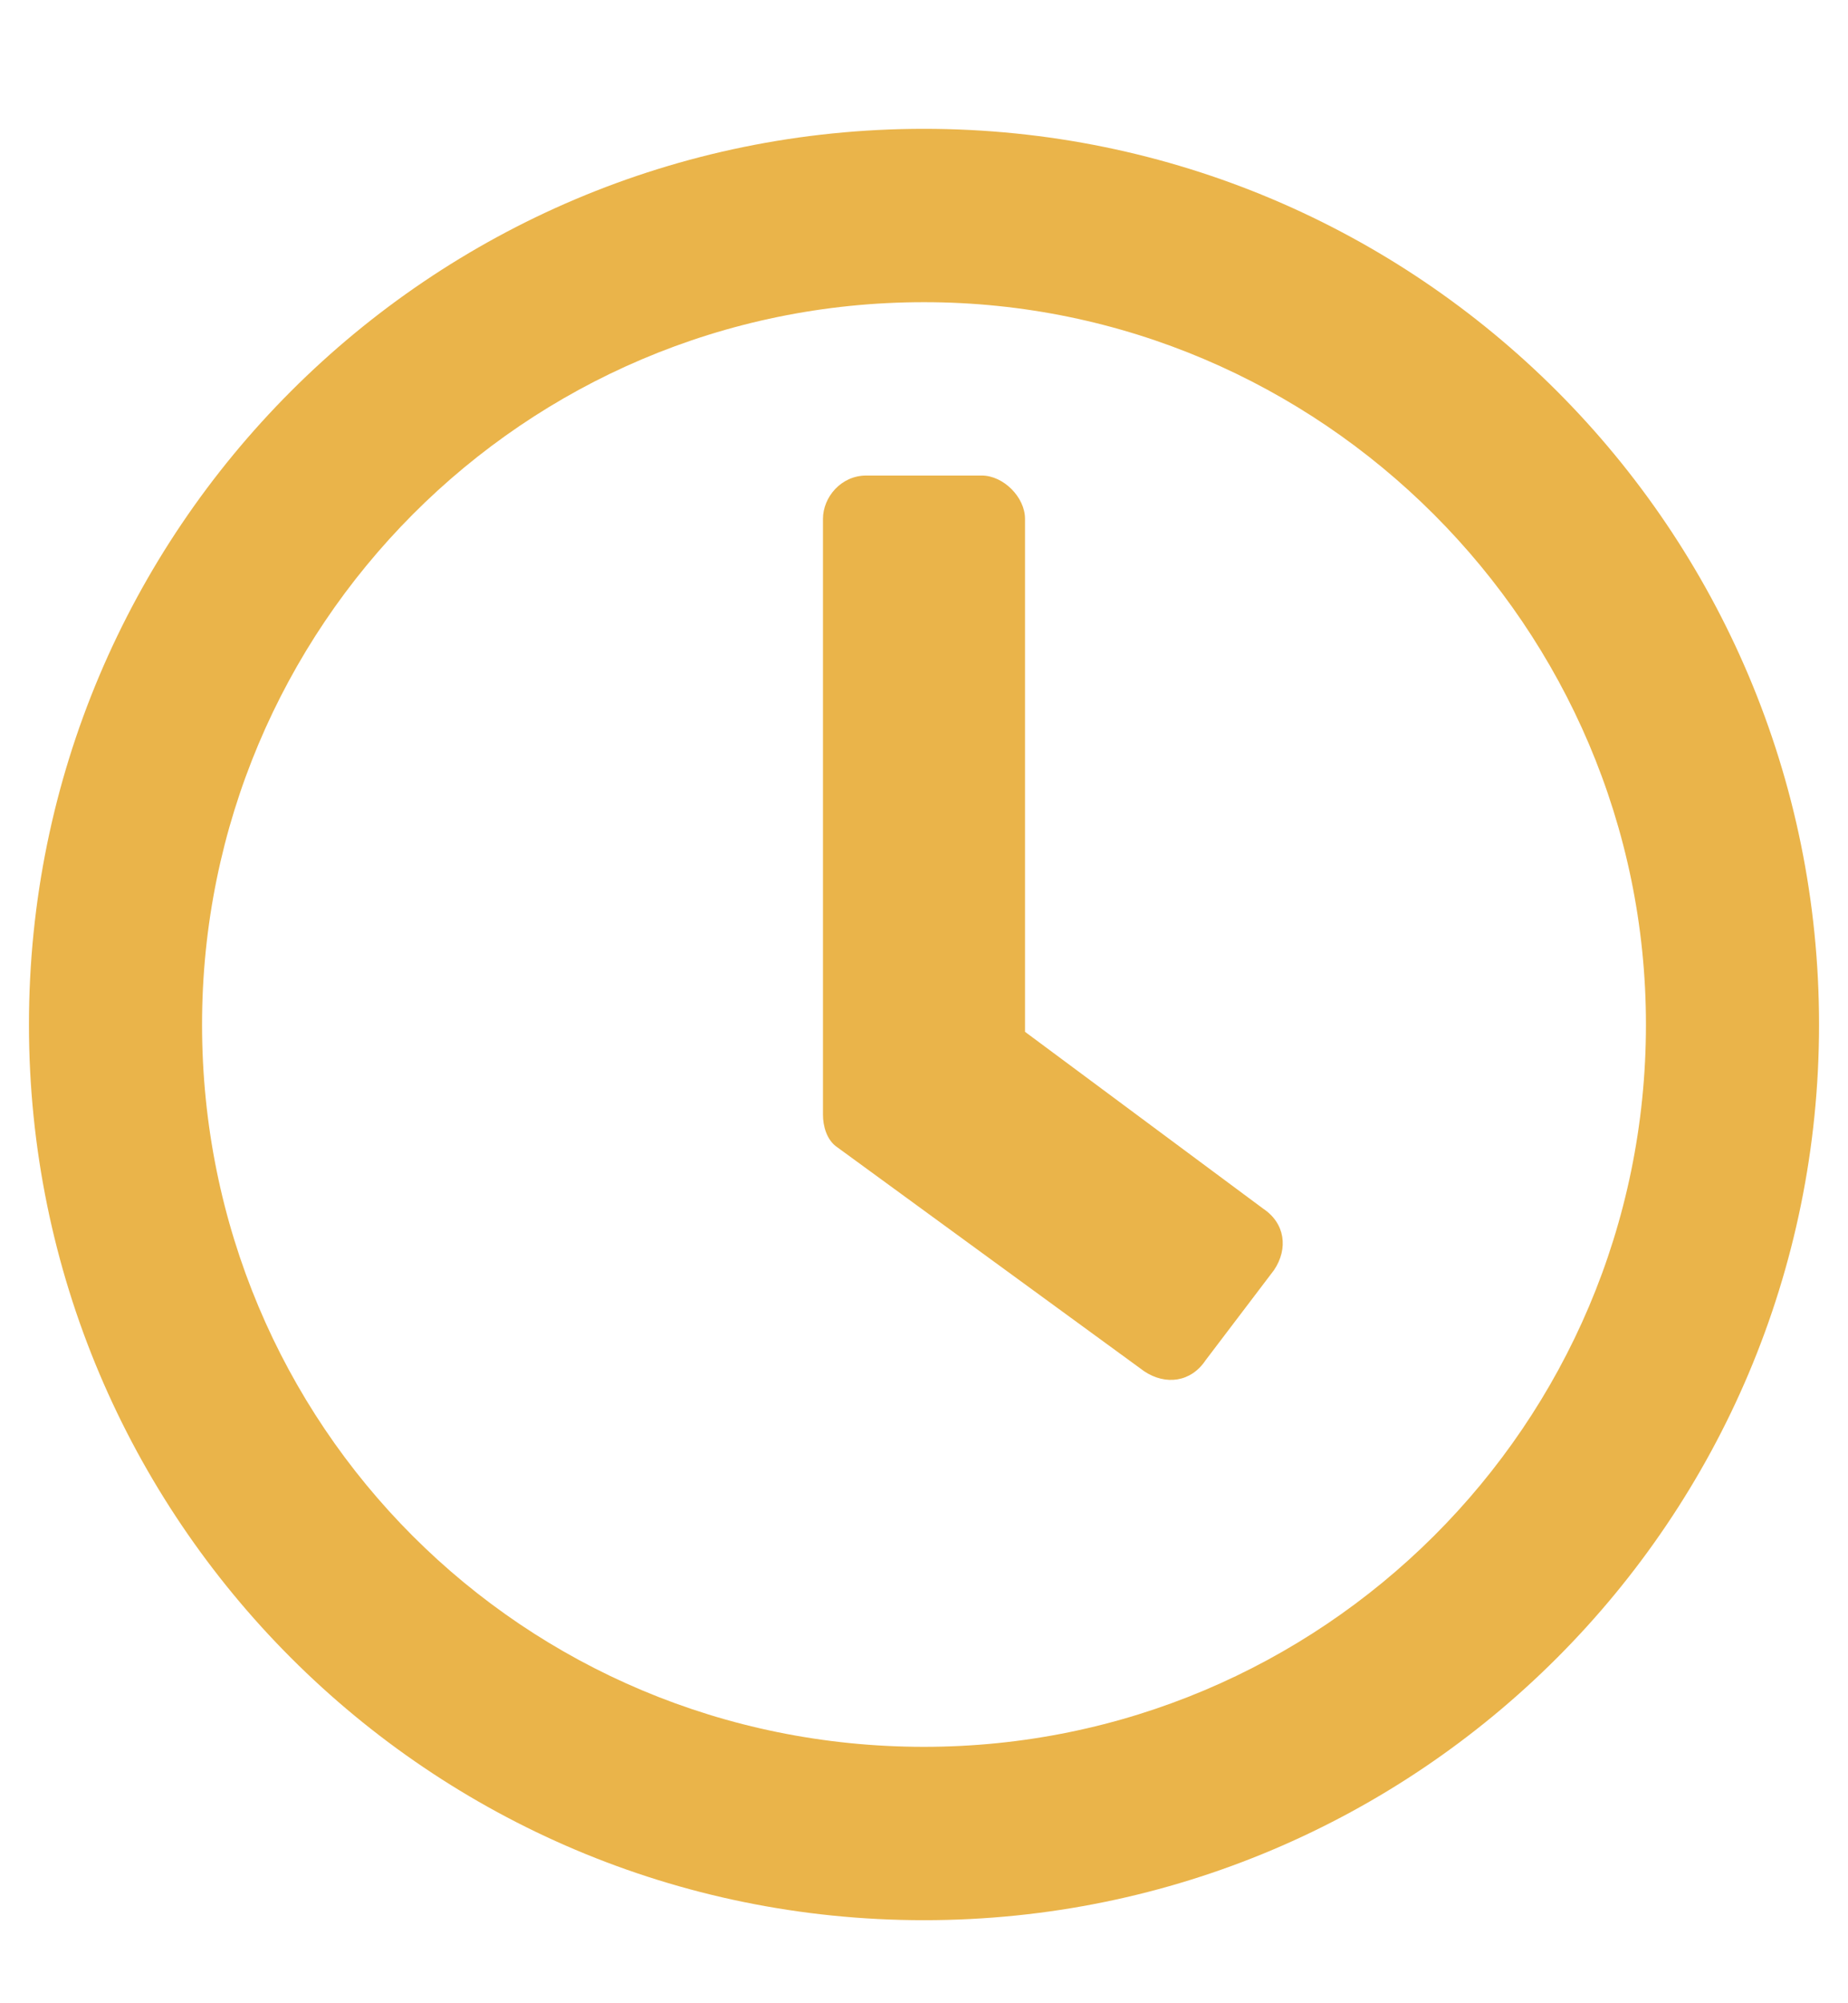 <svg width="12" height="13" viewBox="0 0 12 13" fill="none" xmlns="http://www.w3.org/2000/svg">
<path d="M6 0.836C9.211 0.836 11.812 3.438 11.812 6.649C11.812 9.86 9.211 12.461 6 12.461C2.789 12.461 0.188 9.86 0.188 6.649C0.188 3.438 2.789 0.836 6 0.836ZM6 11.336C8.578 11.336 10.688 9.25 10.688 6.649C10.688 4.071 8.578 1.961 6 1.961C3.398 1.961 1.312 4.071 1.312 6.649C1.312 9.25 3.398 11.336 6 11.336ZM7.43 8.899L5.438 7.446C5.367 7.399 5.344 7.305 5.344 7.235V3.367C5.344 3.227 5.461 3.086 5.625 3.086H6.375C6.516 3.086 6.656 3.227 6.656 3.367V6.696L8.203 7.844C8.344 7.938 8.367 8.102 8.273 8.242L7.828 8.828C7.734 8.969 7.57 8.992 7.43 8.899Z" fill="#EAB44A"/>
</svg>

